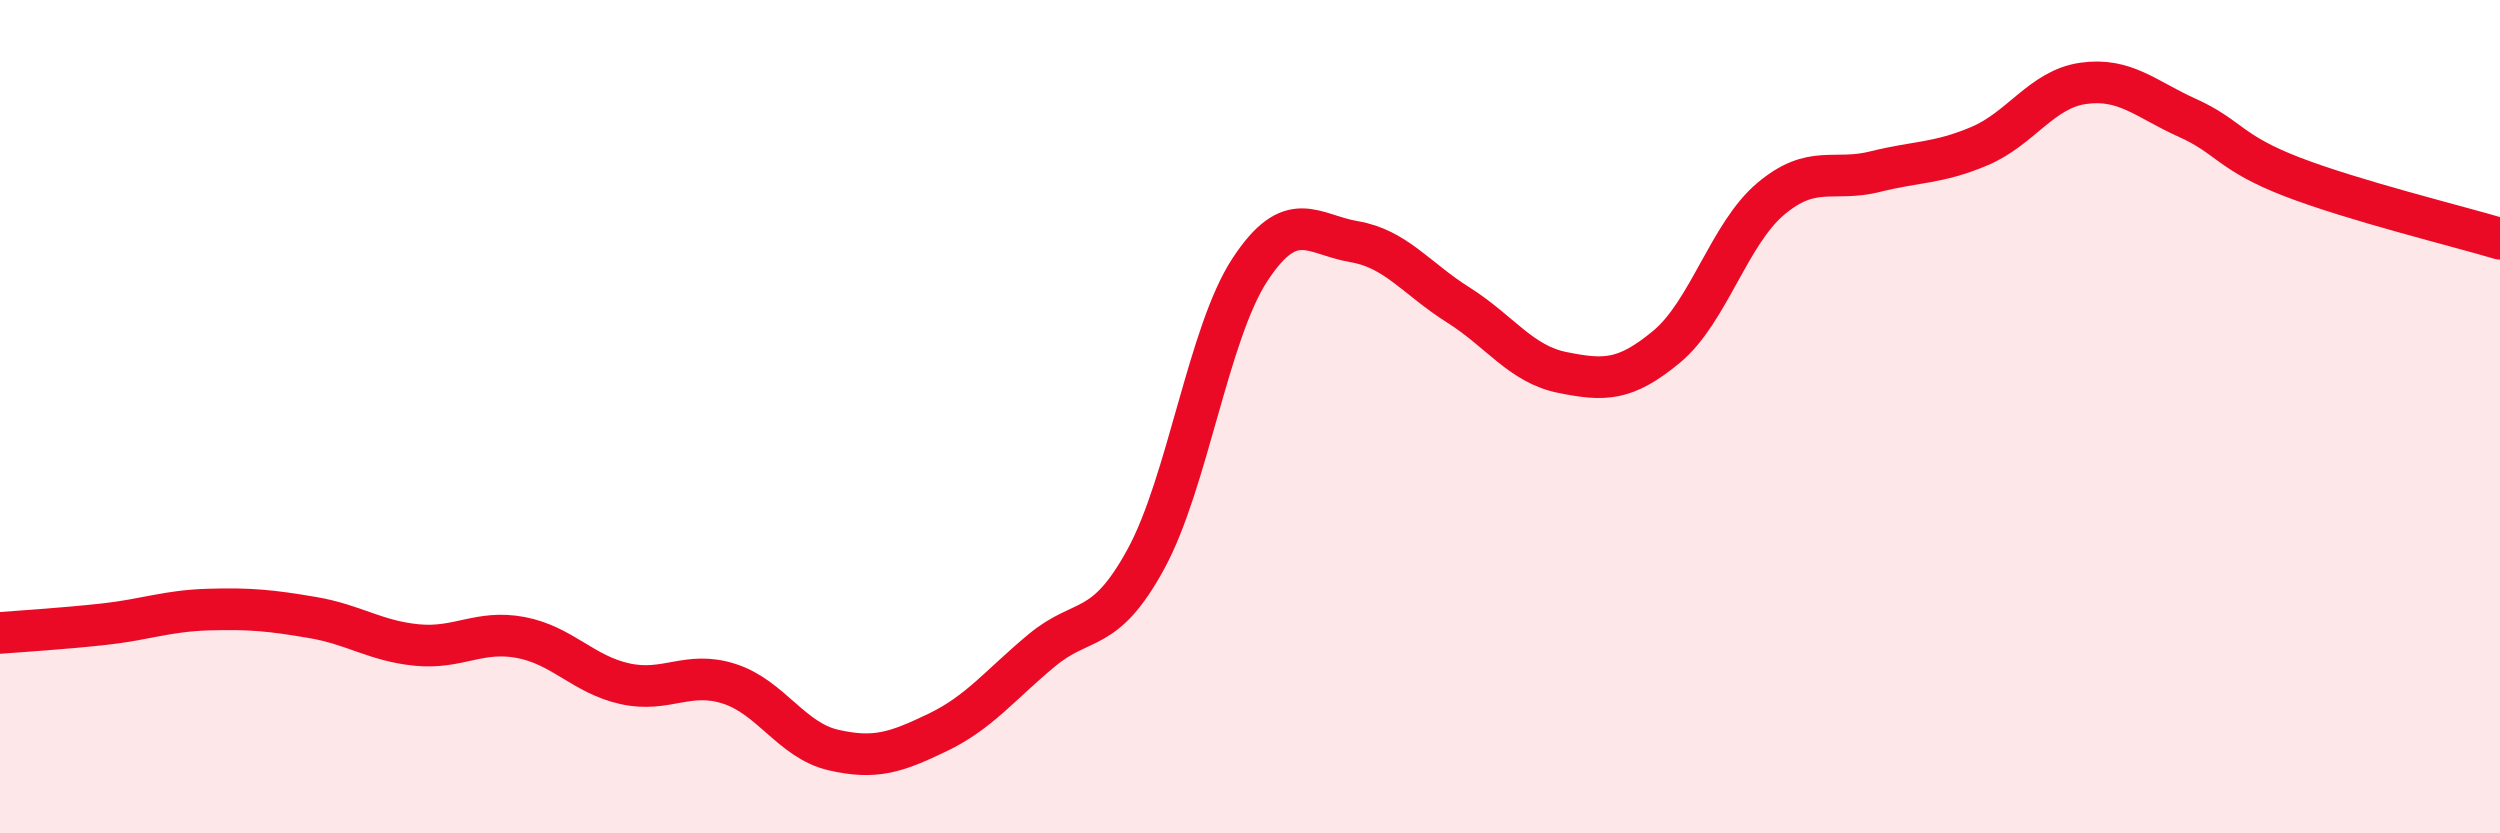 
    <svg width="60" height="20" viewBox="0 0 60 20" xmlns="http://www.w3.org/2000/svg">
      <path
        d="M 0,15.19 C 0.5,15.15 1.5,15.09 2.5,14.98 C 3.5,14.87 4,14.66 5,14.63 C 6,14.6 6.5,14.65 7.5,14.82 C 8.5,14.99 9,15.38 10,15.48 C 11,15.58 11.5,15.11 12.5,15.3 C 13.5,15.49 14,16.19 15,16.41 C 16,16.63 16.5,16.09 17.5,16.41 C 18.5,16.73 19,17.77 20,18 C 21,18.23 21.5,18.06 22.5,17.58 C 23.5,17.1 24,16.44 25,15.61 C 26,14.78 26.5,15.25 27.5,13.42 C 28.5,11.59 29,7.99 30,6.47 C 31,4.95 31.5,5.63 32.5,5.8 C 33.5,5.97 34,6.69 35,7.32 C 36,7.95 36.5,8.74 37.5,8.94 C 38.5,9.14 39,9.15 40,8.32 C 41,7.49 41.5,5.61 42.5,4.77 C 43.5,3.93 44,4.37 45,4.12 C 46,3.87 46.5,3.93 47.5,3.51 C 48.5,3.09 49,2.14 50,2 C 51,1.86 51.5,2.38 52.5,2.83 C 53.5,3.28 53.5,3.66 55,4.24 C 56.5,4.82 59,5.43 60,5.73L60 20L0 20Z"
        fill="#EB0A25"
        opacity="0.1"
        stroke-linecap="round"
        stroke-linejoin="round"
      />
      <path
        d="M 0,15.19 C 0.5,15.15 1.5,15.09 2.5,14.98 C 3.5,14.87 4,14.66 5,14.63 C 6,14.6 6.5,14.65 7.5,14.82 C 8.5,14.99 9,15.38 10,15.48 C 11,15.58 11.5,15.11 12.5,15.3 C 13.5,15.49 14,16.19 15,16.41 C 16,16.63 16.5,16.09 17.5,16.41 C 18.5,16.73 19,17.77 20,18 C 21,18.23 21.5,18.06 22.5,17.58 C 23.5,17.1 24,16.44 25,15.61 C 26,14.78 26.5,15.25 27.5,13.42 C 28.5,11.59 29,7.99 30,6.47 C 31,4.95 31.5,5.63 32.5,5.8 C 33.5,5.97 34,6.69 35,7.32 C 36,7.95 36.5,8.74 37.5,8.94 C 38.5,9.14 39,9.15 40,8.32 C 41,7.49 41.5,5.61 42.5,4.77 C 43.5,3.93 44,4.37 45,4.12 C 46,3.87 46.5,3.93 47.5,3.51 C 48.5,3.09 49,2.14 50,2 C 51,1.86 51.5,2.38 52.5,2.83 C 53.5,3.28 53.5,3.66 55,4.24 C 56.5,4.82 59,5.43 60,5.73"
        stroke="#EB0A25"
        stroke-width="1"
        fill="none"
        stroke-linecap="round"
        stroke-linejoin="round"
      />
    </svg>
  